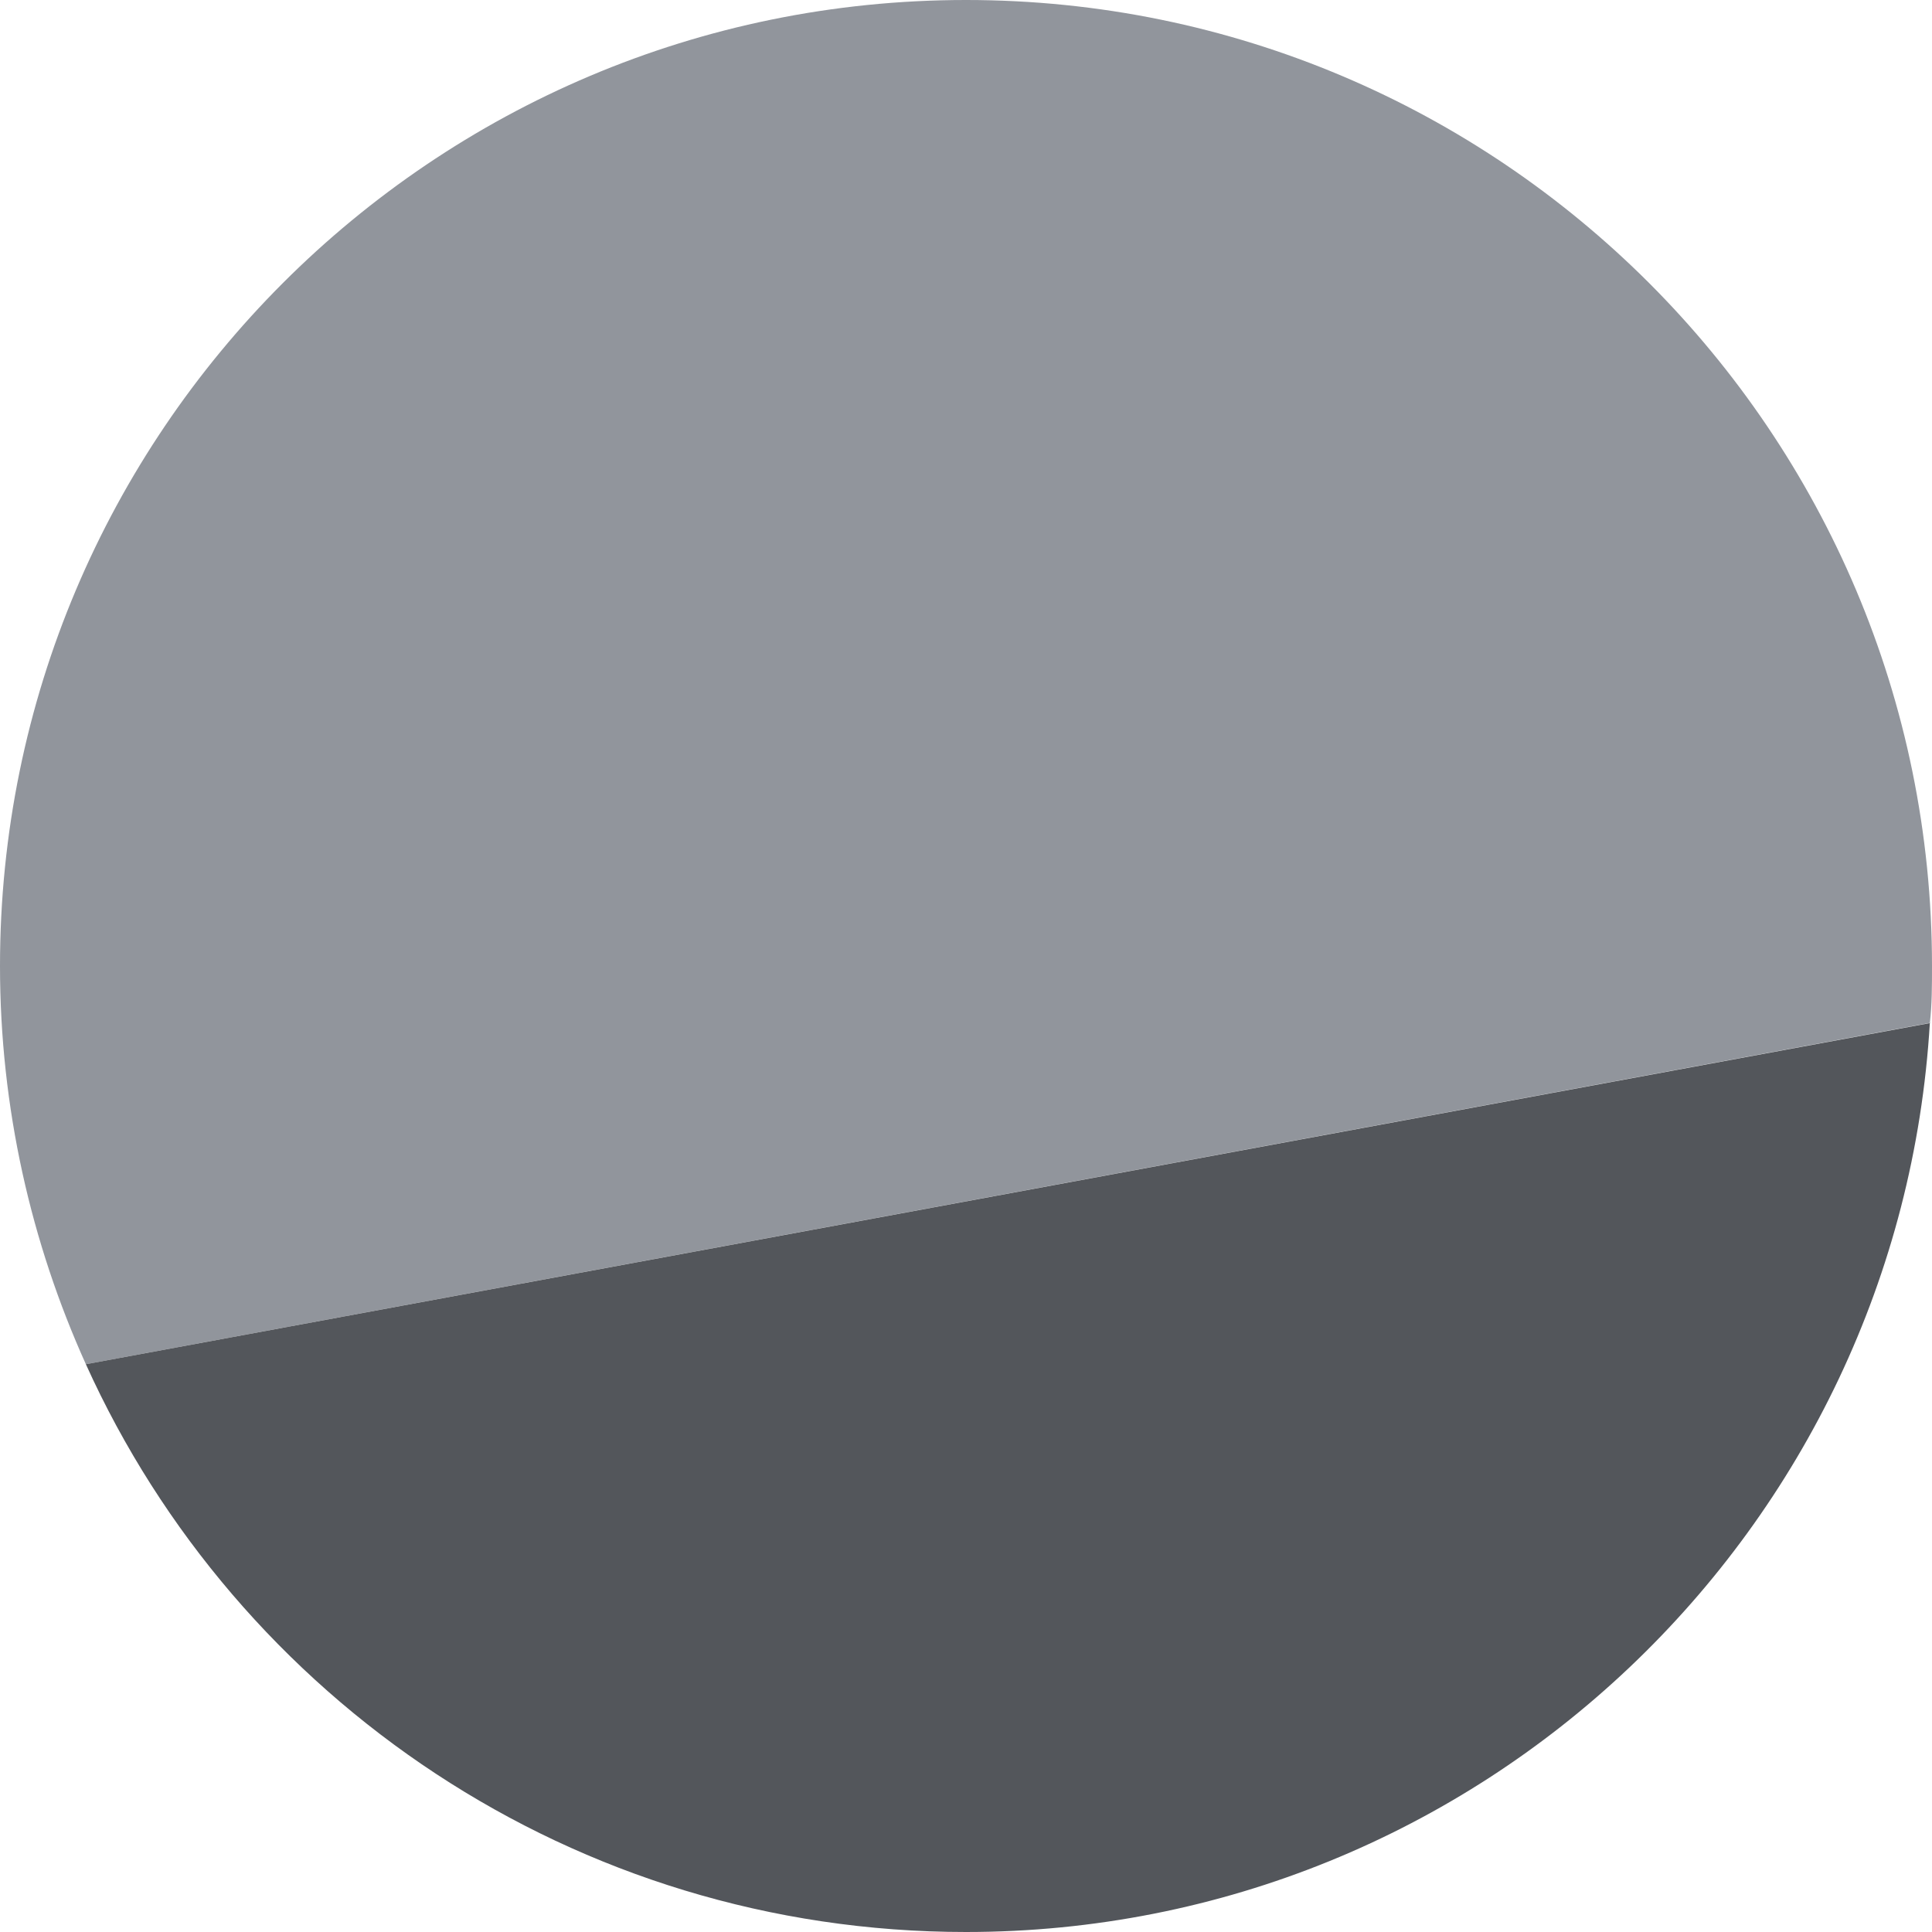 <?xml version="1.0" encoding="UTF-8"?>
<svg id="Layer_2" data-name="Layer 2" xmlns="http://www.w3.org/2000/svg" viewBox="0 0 18 18">
  <defs>
    <style>
      .cls-1 {
        fill: #91959c;
      }

      .cls-2 {
        fill: #53565b;
      }
    </style>
  </defs>
  <g id="Layer_1-2" data-name="Layer 1">
    <g>
      <path class="cls-1" d="m18,9c0,.18,0,.36-.02.53L.8,12.71c-.51-1.13-.8-2.39-.8-3.71C0,4.03,4.03,0,9,0s9,4.03,9,9Z"/>
      <path class="cls-2" d="m17.98,9.53c-.28,4.72-4.19,8.47-8.98,8.47-3.65,0-6.79-2.17-8.2-5.29l17.19-3.18Z"/>
    </g>
  </g>
</svg>